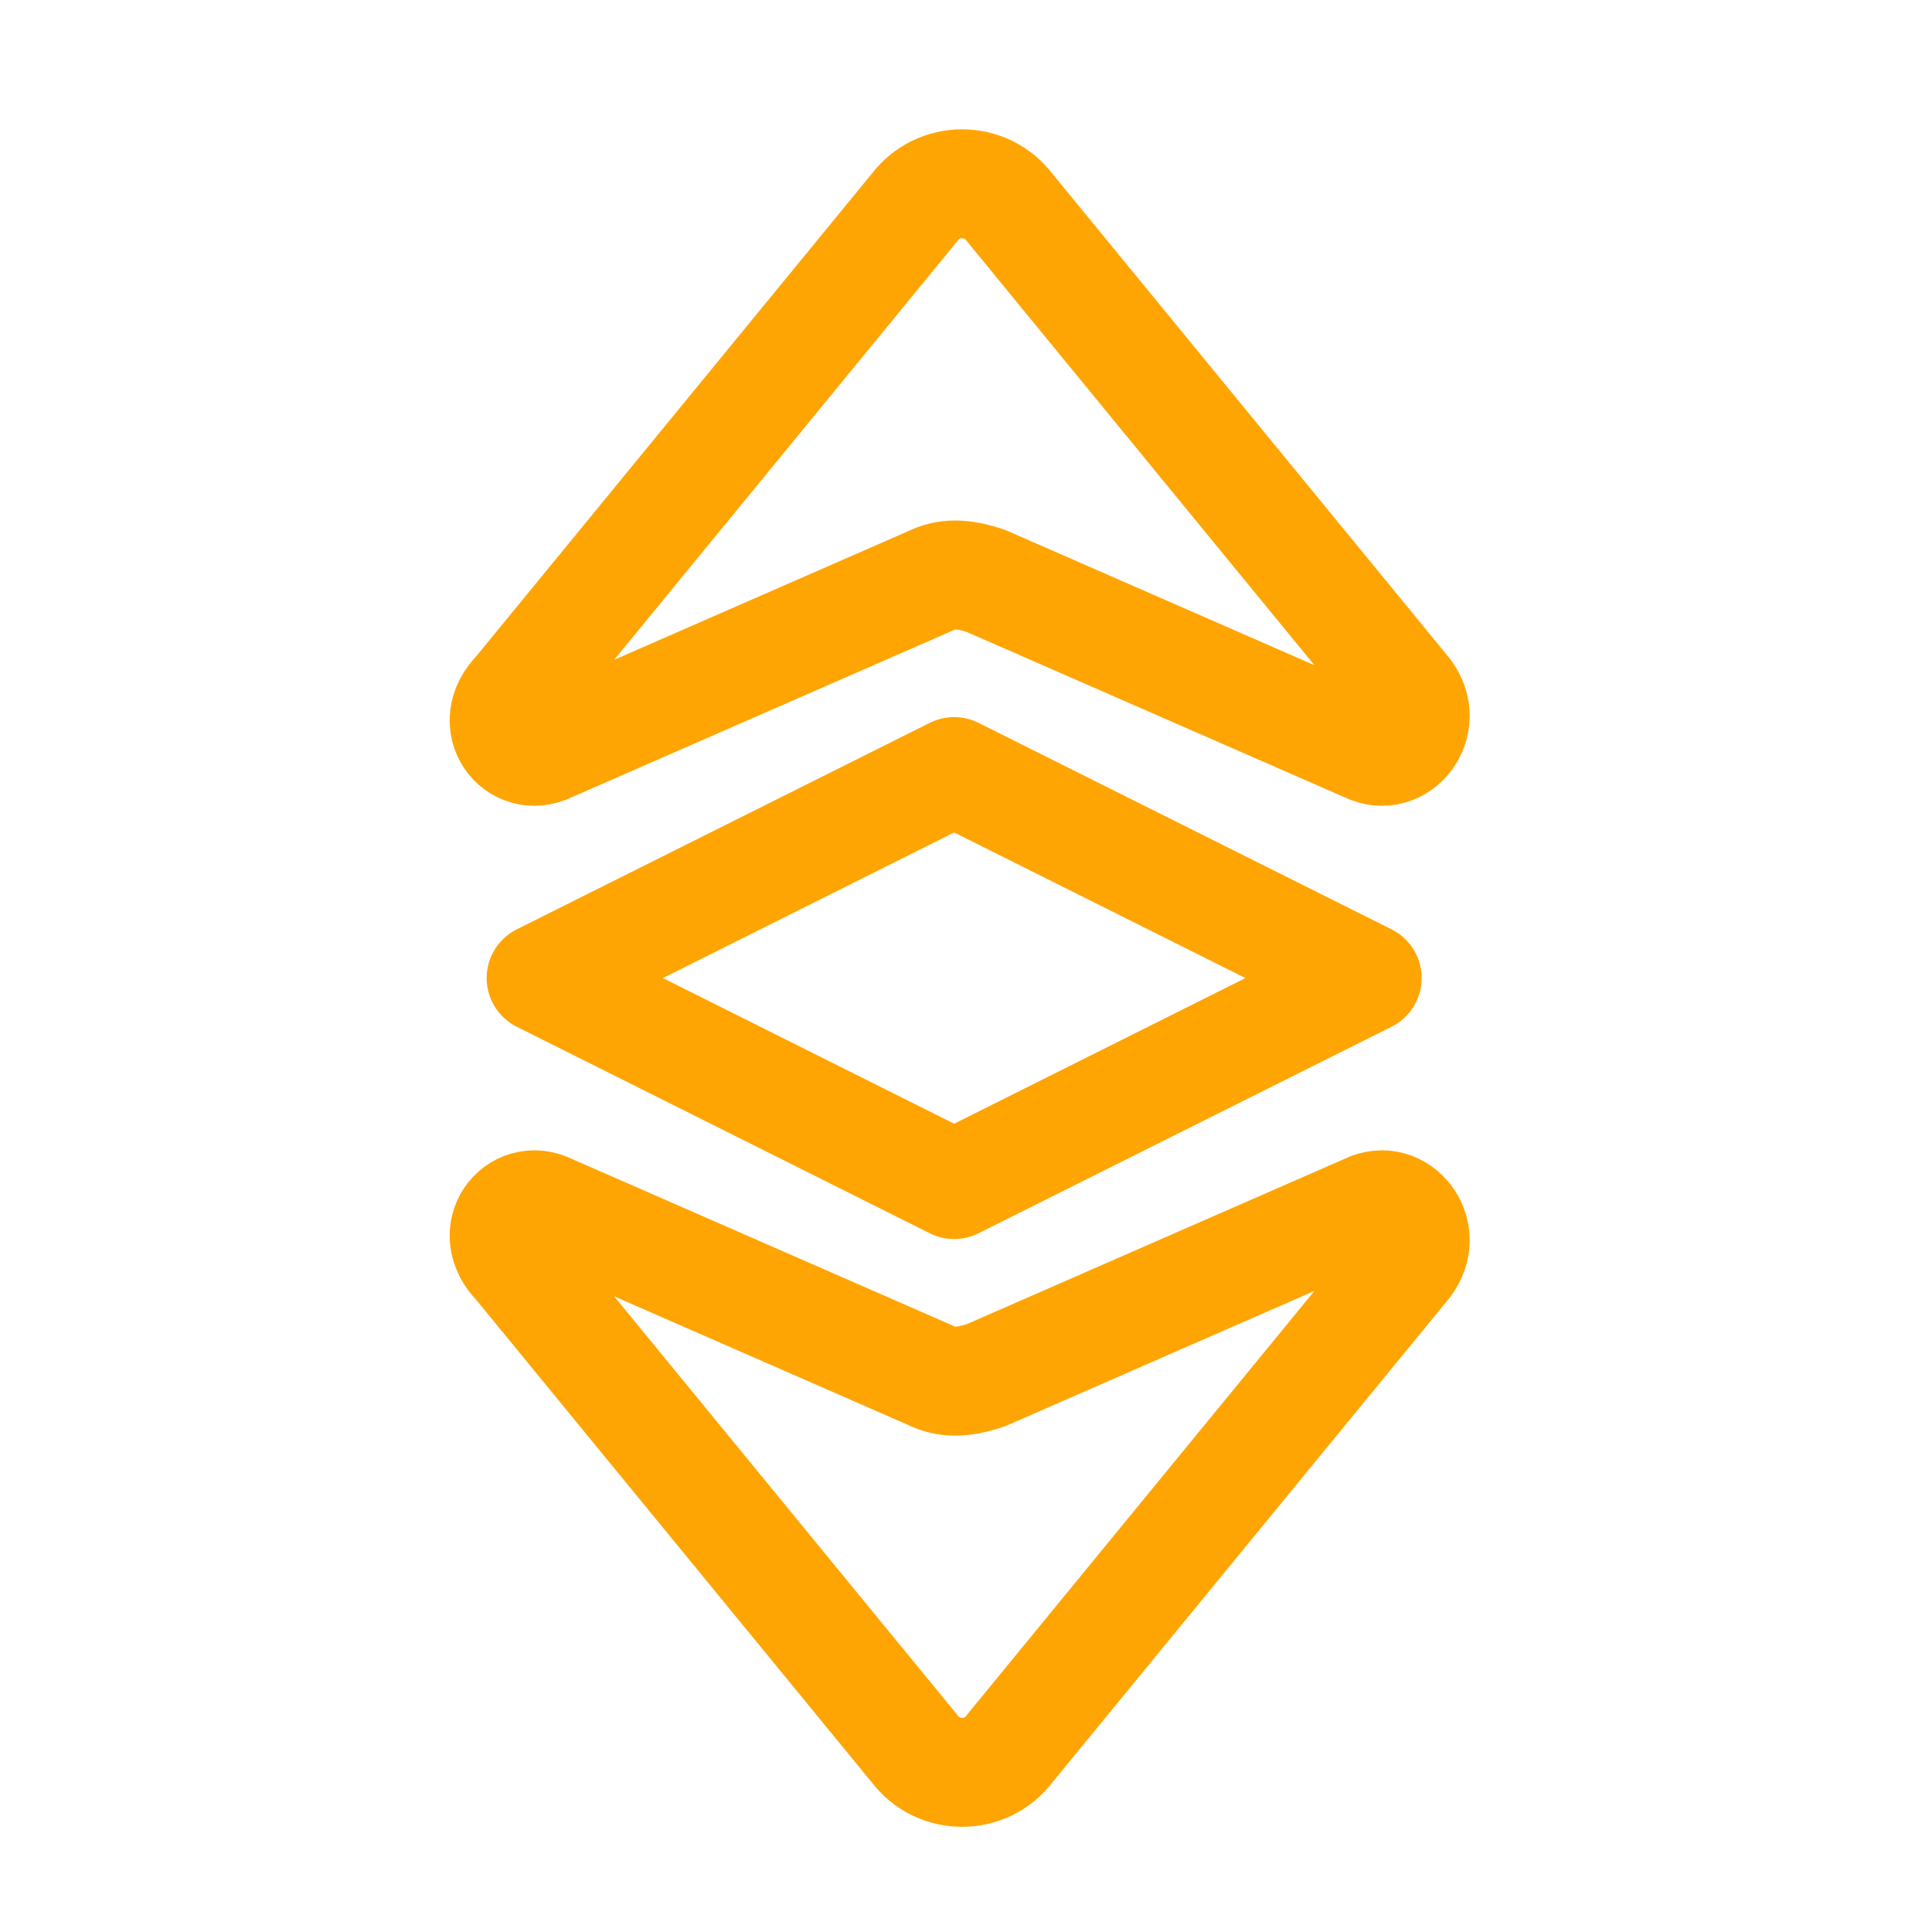 <svg width="58" height="58" viewBox="0 0 58 58" fill="none" xmlns="http://www.w3.org/2000/svg">
<path d="M16.483 22.447L27.929 17.44C28.405 17.201 28.882 17.201 29.598 17.44L41.043 22.447C41.997 22.924 42.951 21.732 42.236 20.778L30.313 6.232C29.598 5.279 28.167 5.279 27.452 6.232L15.529 20.778C14.575 21.732 15.529 22.924 16.483 22.447Z" stroke="#FFA503" stroke-width="3.27" stroke-miterlimit="10" stroke-linecap="round" stroke-linejoin="round"/>
<path d="M16.483 36.277L27.929 41.285C28.405 41.523 28.882 41.523 29.598 41.285L41.043 36.277C41.997 35.8 42.951 36.993 42.236 37.947L30.313 52.492C29.598 53.446 28.167 53.446 27.452 52.492L15.529 37.947C14.575 36.993 15.529 35.8 16.483 36.277Z" stroke="#FFA503" stroke-width="3.27" stroke-miterlimit="10" stroke-linecap="round" stroke-linejoin="round"/>
<path d="M28.644 23.163L16.245 29.362L28.644 35.562L41.044 29.362L28.644 23.163Z" stroke="#FFA503" stroke-width="3.27" stroke-miterlimit="10" stroke-linecap="round" stroke-linejoin="round"/>
</svg>

